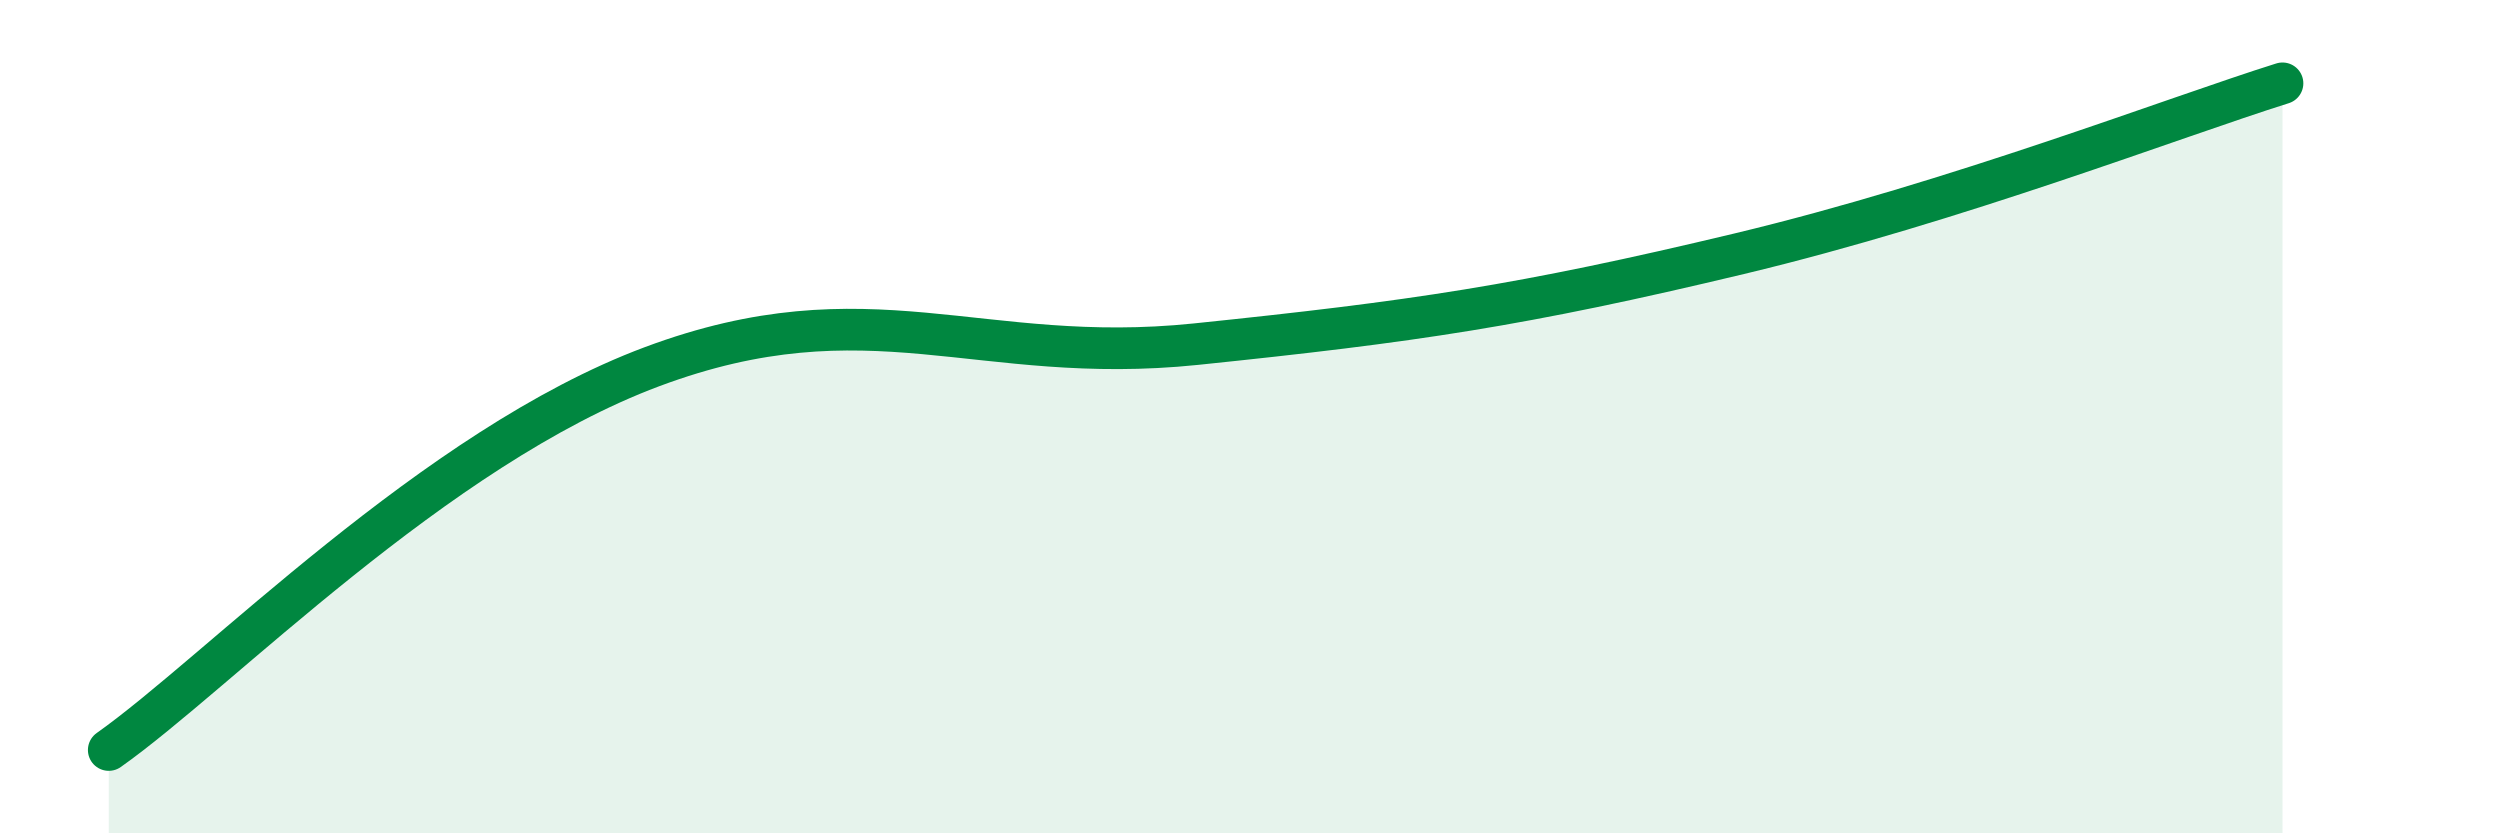 
    <svg width="60" height="20" viewBox="0 0 60 20" xmlns="http://www.w3.org/2000/svg">
      <path
        d="M 2.61,18 C 5.22,16.16 10.43,10.75 15.65,8.8 C 20.87,6.85 23.48,8.8 28.7,8.26 C 33.92,7.72 36.52,7.34 41.74,6.09 C 46.96,4.84 52.17,2.82 54.78,2L54.78 20L2.61 20Z"
        fill="#008740"
        opacity="0.1"
        stroke-linecap="round"
        stroke-linejoin="round"
      />
      <path
        d="M 2.61,18 C 5.22,16.16 10.43,10.75 15.65,8.8 C 20.87,6.85 23.48,8.8 28.7,8.26 C 33.92,7.72 36.52,7.34 41.74,6.09 C 46.96,4.84 52.17,2.82 54.78,2"
        stroke="#008740"
        stroke-width="1"
        fill="none"
        stroke-linecap="round"
        stroke-linejoin="round"
      />
    </svg>
  